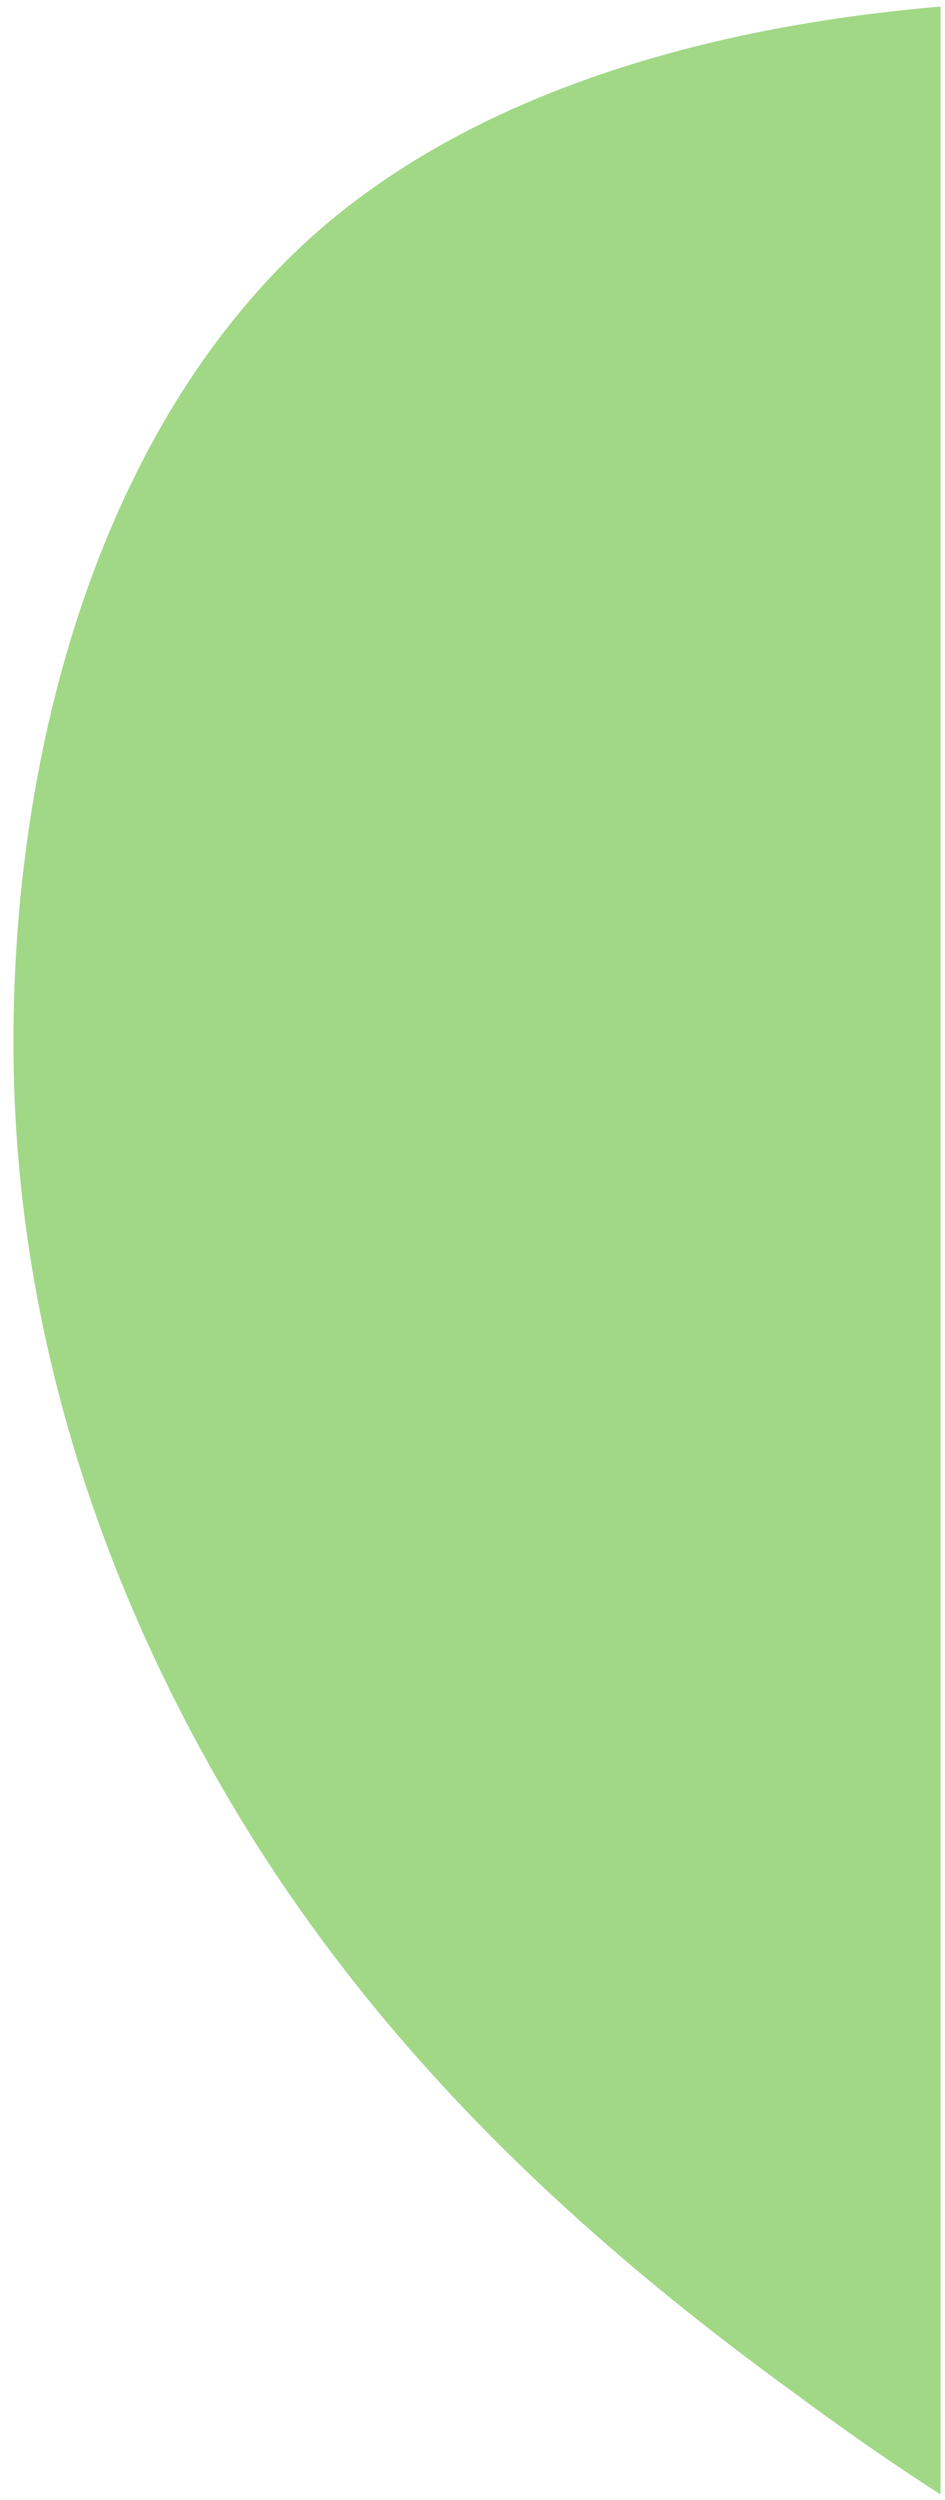 <?xml version="1.0" encoding="utf-8"?>
<!-- Generator: Adobe Illustrator 26.2.1, SVG Export Plug-In . SVG Version: 6.00 Build 0)  -->
<svg version="1.1" id="Ebene_1" xmlns="http://www.w3.org/2000/svg" xmlns:xlink="http://www.w3.org/1999/xlink" x="0px" y="0px"
	 viewBox="0 0 211 558" style="enable-background:new 0 0 211 558;" xml:space="preserve">
<style type="text/css">
	.st0{clip-path:url(#SVGID_00000072959614391072313180000011825417726738248337_);}
	.st1{clip-path:url(#SVGID_00000047768856265328459940000003815858235240787119_);fill:#A1D886;}
</style>
<g>
	<g>
		<defs>
			<path id="SVGID_1_" d="M434.1,49.1c47.3,32.5,78.6,83.6,127.4,142.5s114.1,125,112.5,184.8c-1.5,60.7-70.6,116.3-135.9,158.5
				c-66.2,42.3-130.3,72.5-191.1,71s-119.1-34.4-168.8-71.2C128.6,498.8,86.8,459.1,55.6,409C24.5,358.8,3.1,299.1,3,233.1
				S22.3,95.8,69.2,53.2C115.3,11.6,189-1.4,256.2,0.1C324.3,1.6,386.7,15.7,434.1,49.1"/>
		</defs>
		<clipPath id="SVGID_00000030453035216682634280000002132647025477515434_">
			<use xlink:href="#SVGID_1_"  style="overflow:visible;"/>
		</clipPath>
		<g style="clip-path:url(#SVGID_00000030453035216682634280000002132647025477515434_);">
			<g>
				<defs>
					<rect id="SVGID_00000100363843796153270840000009220922632444175277_" x="3" y="0" width="207" height="606"/>
				</defs>
				<clipPath id="SVGID_00000083078312002986419880000005798057673165293999_">
					<use xlink:href="#SVGID_00000100363843796153270840000009220922632444175277_"  style="overflow:visible;"/>
				</clipPath>
				
					<rect x="2" y="0" style="clip-path:url(#SVGID_00000083078312002986419880000005798057673165293999_);fill:#A1D886;" width="209" height="558"/>
			</g>
		</g>
	</g>
</g>
</svg>
